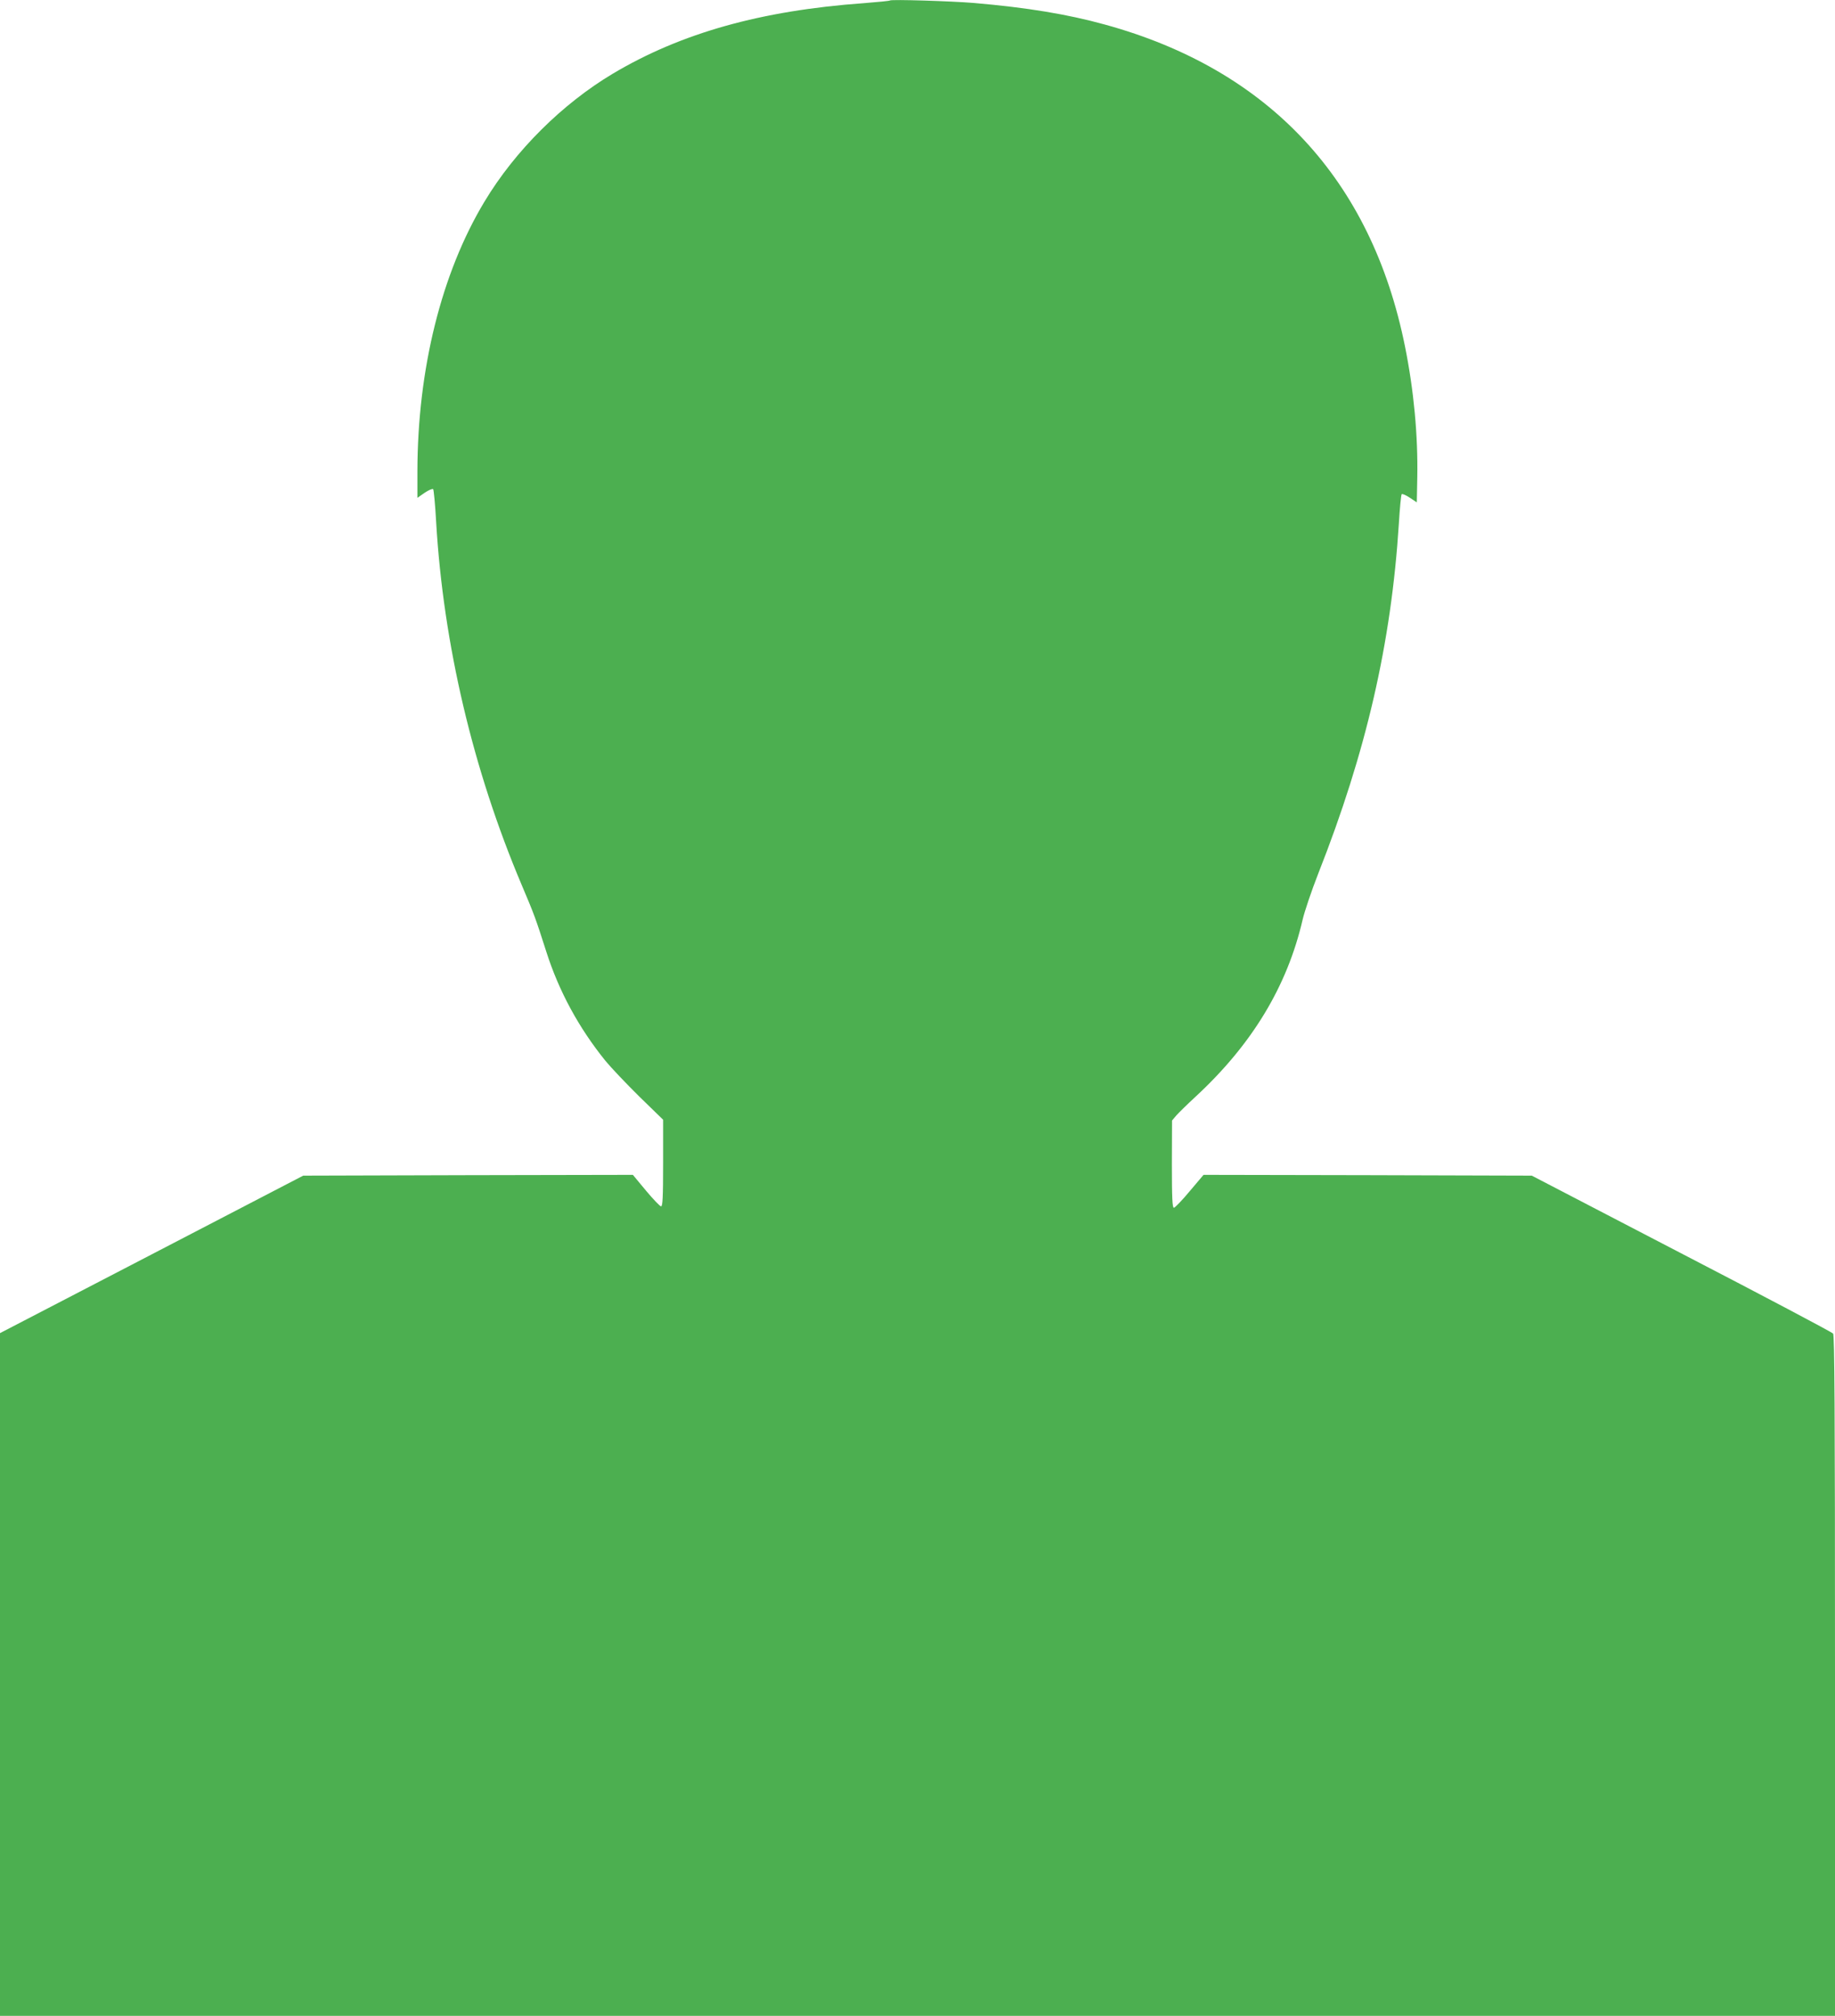 <?xml version="1.0" standalone="no"?>
<!DOCTYPE svg PUBLIC "-//W3C//DTD SVG 20010904//EN"
 "http://www.w3.org/TR/2001/REC-SVG-20010904/DTD/svg10.dtd">
<svg version="1.0" xmlns="http://www.w3.org/2000/svg"
 width="1165pt" height="1280pt" viewBox="0 0 1165 1280"
 preserveAspectRatio="xMidYMid meet">
<g transform="translate(0,1280) scale(0.1,-0.1)"
fill="#4caf50" stroke="none">
<path d="M5650 12797 c-3 -3 -77 -10 -165 -17 -654 -47 -1161 -190 -1593 -447
-322 -192 -622 -490 -816 -813 -273 -453 -425 -1064 -426 -1713 l0 -168 46 32
c25 17 49 27 54 23 4 -5 13 -99 19 -209 46 -778 234 -1574 543 -2304 80 -189
87 -207 157 -426 80 -250 206 -482 374 -690 36 -44 133 -146 216 -228 l151
-147 0 -275 c0 -217 -3 -275 -13 -275 -7 0 -50 45 -96 100 l-83 100 -1046 -2
-1047 -3 -962 -500 -963 -500 0 -2167 0 -2168 5825 0 5825 0 0 2158 c0 1712
-3 2161 -12 2174 -7 9 -440 238 -963 509 l-950 494 -1042 3 -1042 2 -88 -104
c-48 -58 -94 -105 -100 -105 -10 -1 -13 61 -13 277 l1 277 27 32 c15 17 70 71
122 119 359 332 582 701 680 1124 12 52 57 185 100 295 303 768 463 1461 511
2220 6 99 14 183 18 187 4 4 27 -6 51 -22 l45 -30 3 158 c5 264 -22 555 -78
832 -213 1060 -864 1758 -1905 2044 -239 66 -495 108 -830 137 -143 12 -527
24 -535 16z"/>
</g>
</svg>

